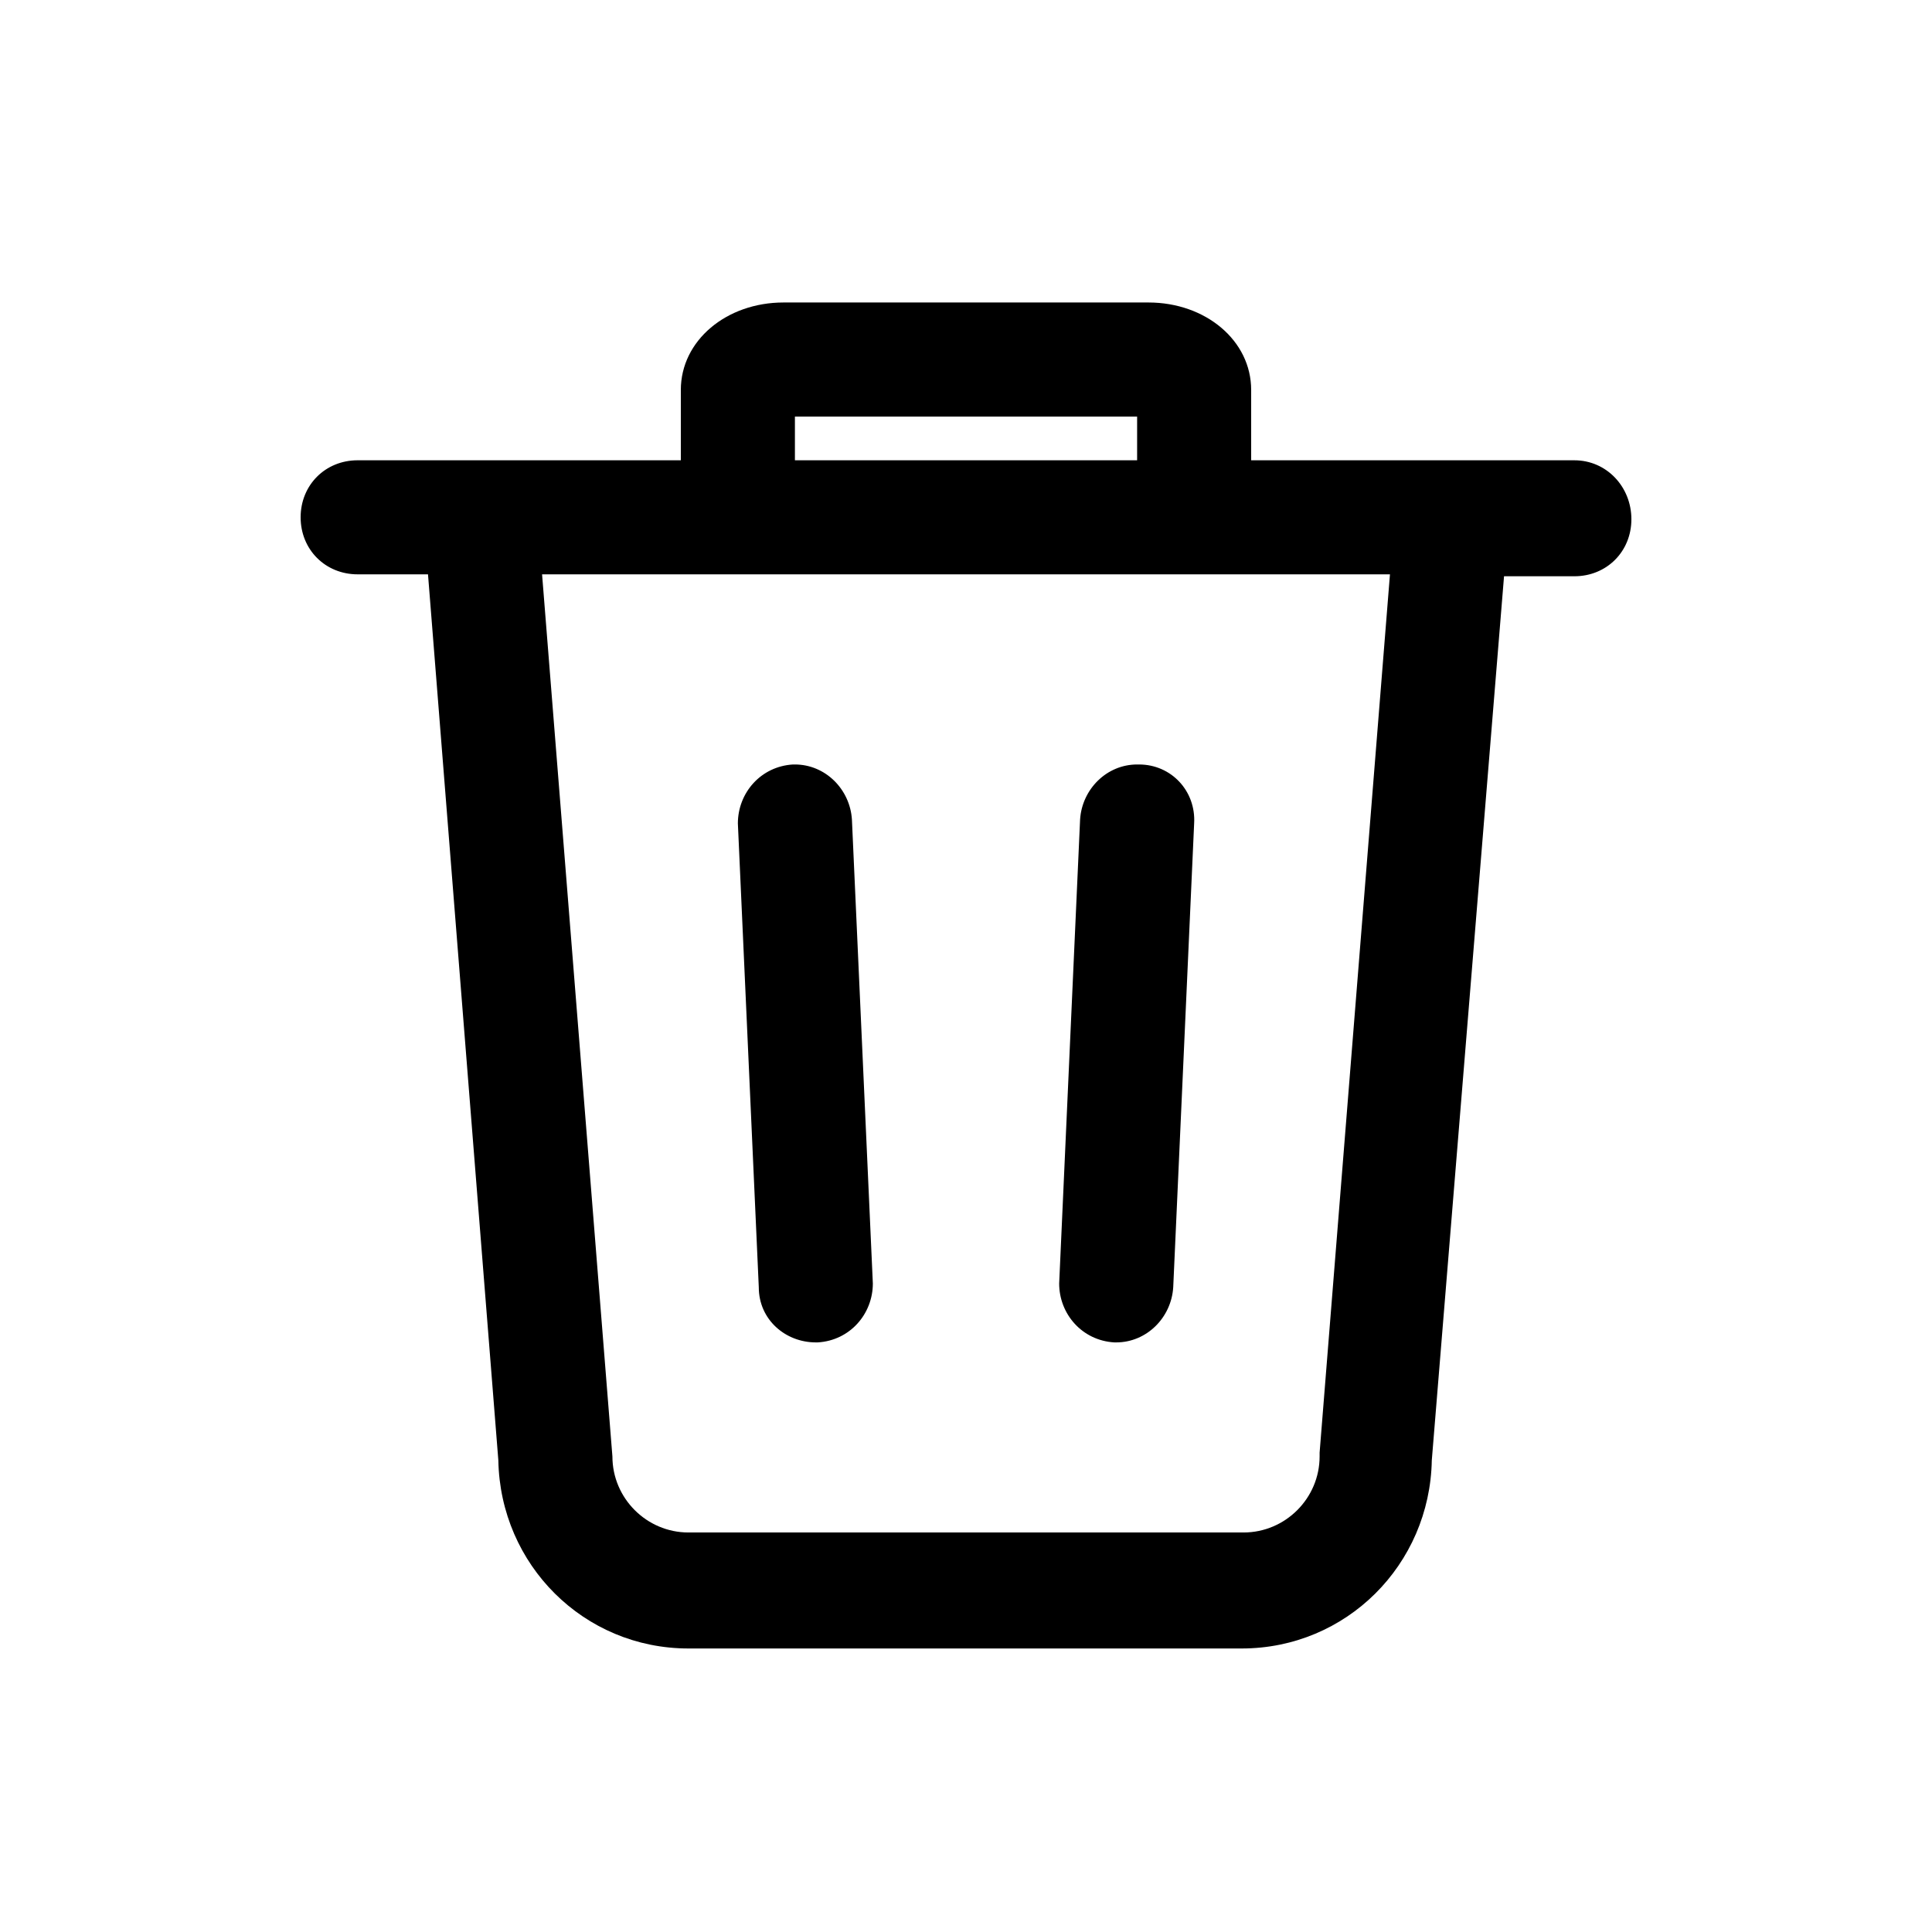 <?xml version="1.0" encoding="UTF-8"?>
<!-- Uploaded to: SVG Repo, www.svgrepo.com, Generator: SVG Repo Mixer Tools -->
<svg fill="#000000" width="800px" height="800px" version="1.1" viewBox="144 144 512 512" xmlns="http://www.w3.org/2000/svg">
 <g>
  <path d="m561.22 265.98h-85.648v-18.641c0-13.098-12.09-23.176-27.207-23.176h-96.73c-15.113 0-27.207 10.078-27.207 23.176v18.641h-85.645c-8.566 0-15.113 6.551-15.113 15.113 0 8.566 6.551 15.113 15.113 15.113h18.641l18.641 234.78c0.504 27.711 22.672 49.879 50.383 49.879h146.61c27.711 0 49.879-22.168 50.383-49.879l19.145-234.27h18.637c8.566 0 15.113-6.551 15.113-15.113 0-8.566-6.551-15.621-15.113-15.621zm-206.56-11.586h90.688v11.586h-90.688zm139.05 274.57v1.008c0 11.082-9.07 20.152-20.152 20.152h-147.11c-11.082 0-20.152-9.07-20.152-20.152l-18.641-233.77h224.7z"/>
  <path d="m360.2 499.75h0.504c8.566-0.504 14.609-7.559 14.609-15.617l-5.543-122.93c-0.504-8.062-7.055-14.609-15.113-14.609h-0.504c-8.566 0.504-14.609 7.559-14.609 15.617l5.543 122.93c-0.004 8.562 7.051 14.609 15.113 14.609z"/>
  <path d="m439.3 499.75h0.504c8.062 0 14.609-6.551 15.113-14.609l5.543-122.93c0.504-8.566-6.047-15.617-14.609-15.617h-0.504c-8.062 0-14.609 6.551-15.113 14.609l-5.543 122.93c-0.004 8.059 6.043 15.113 14.609 15.617z"/>
 </g>
</svg>